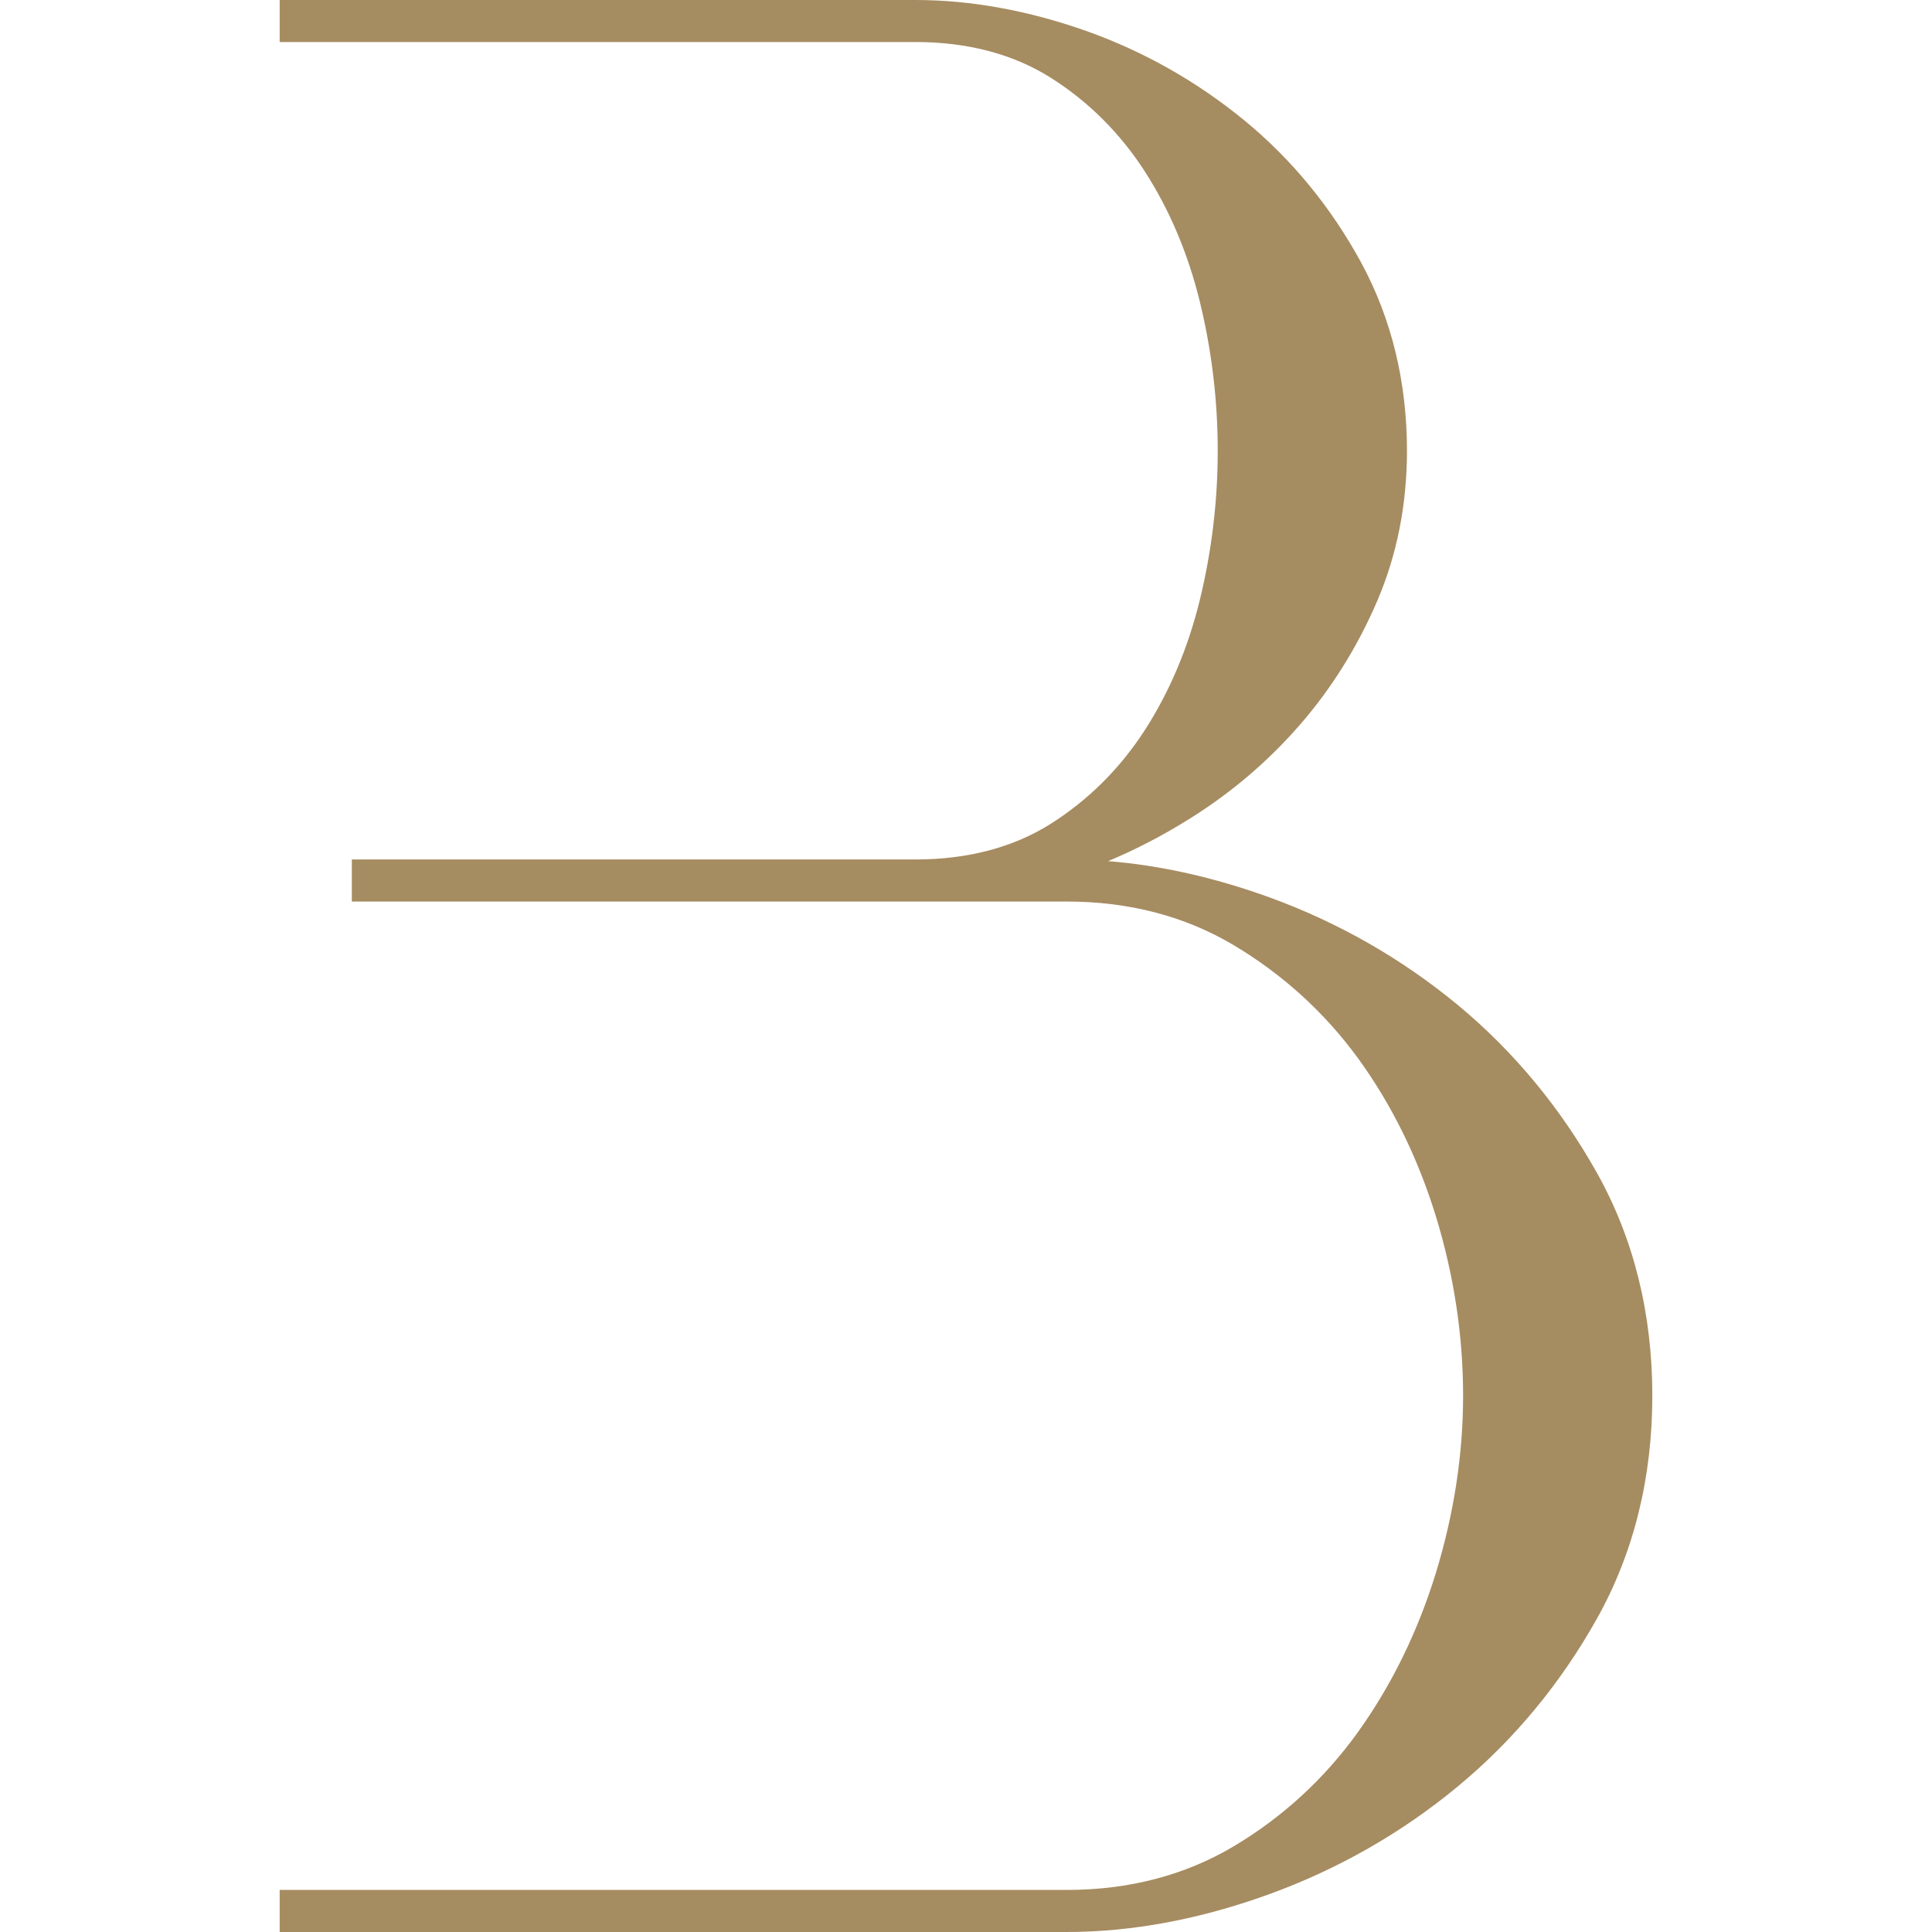 <?xml version="1.0" encoding="UTF-8"?>
<!DOCTYPE svg PUBLIC "-//W3C//DTD SVG 1.1//EN" "http://www.w3.org/Graphics/SVG/1.1/DTD/svg11.dtd">
<!-- Creator: CorelDRAW -->
<svg xmlns="http://www.w3.org/2000/svg" xml:space="preserve" width="400px" height="400px" version="1.1" style="shape-rendering:geometricPrecision; text-rendering:geometricPrecision; image-rendering:optimizeQuality; fill-rule:evenodd; clip-rule:evenodd"
viewBox="0 0 465.67 465.67"
 xmlns:xlink="http://www.w3.org/1999/xlink"
 xmlns:xodm="http://www.corel.com/coreldraw/odm/2003">
 <defs>
  <style type="text/css">
   <![CDATA[
    .fil0 {fill:none}
    .fil1 {fill:#A68C61;fill-rule:nonzero}
   ]]>
  </style>
 </defs>
 <g id="Vrstva_x0020_1">
  <rect class="fil0" width="465.67" height="465.67"/>
  <path class="fil1" d="M384.93 282.73c-8.82,-15.74 -20.12,-29.38 -33.61,-40.54 -13.48,-11.14 -28.75,-19.87 -45.4,-25.92 -13.19,-4.77 -26.2,-7.7 -38.84,-8.71 6.69,-2.8 13.25,-6.21 19.61,-10.19 10.02,-6.24 18.99,-13.88 26.65,-22.7 7.66,-8.82 13.93,-18.88 18.64,-29.89 4.74,-11.07 7.14,-23.23 7.14,-36.12 0,-16.57 -3.7,-31.79 -10.99,-45.28 -7.28,-13.4 -16.75,-24.94 -28.13,-34.3 -11.4,-9.37 -24.23,-16.65 -38.16,-21.61 -13.98,-4.94 -27.84,-7.47 -41.18,-7.47l-153.25 0 0 10.13 2.51 0 54.69 0 60.26 0 35.79 0c12.56,0 23.49,2.89 32.51,8.55 9.11,5.74 16.75,13.34 22.73,22.59 6.01,9.31 10.49,19.94 13.33,31.58 2.84,11.69 4.28,23.74 4.28,35.81 0,12.05 -1.44,24.1 -4.28,35.8 -2.83,11.62 -7.31,22.25 -13.33,31.58 -5.98,9.24 -13.63,16.83 -22.73,22.58 -9.02,5.66 -19.95,8.54 -32.51,8.54l-35.79 0 -60.26 0 -39.81 0 0 10.14 39.81 0 60.26 0 72.31 0c14.9,0 28.4,3.52 40.11,10.47 11.84,7.05 21.93,16.22 30,27.26 8.12,11.16 14.44,23.98 18.79,38.1 4.36,14.22 6.57,28.78 6.57,43.28 0,14.15 -2.21,28.52 -6.57,42.74 -4.35,14.13 -10.68,27.06 -18.8,38.38 -8.09,11.25 -18.18,20.51 -29.99,27.53 -11.71,6.95 -25.21,10.47 -40.11,10.47l-72.31 0 -60.26 0 -54.69 0 -2.51 0 0 10.14 189.77 0c15.68,0 32.08,-3.06 48.74,-9.11 16.68,-6.07 31.95,-14.79 45.4,-25.93 13.5,-11.16 24.81,-24.8 33.61,-40.53 8.85,-15.82 13.33,-33.89 13.33,-53.69 0,-19.8 -4.48,-37.86 -13.33,-53.68z"/>
 </g>
</svg>
